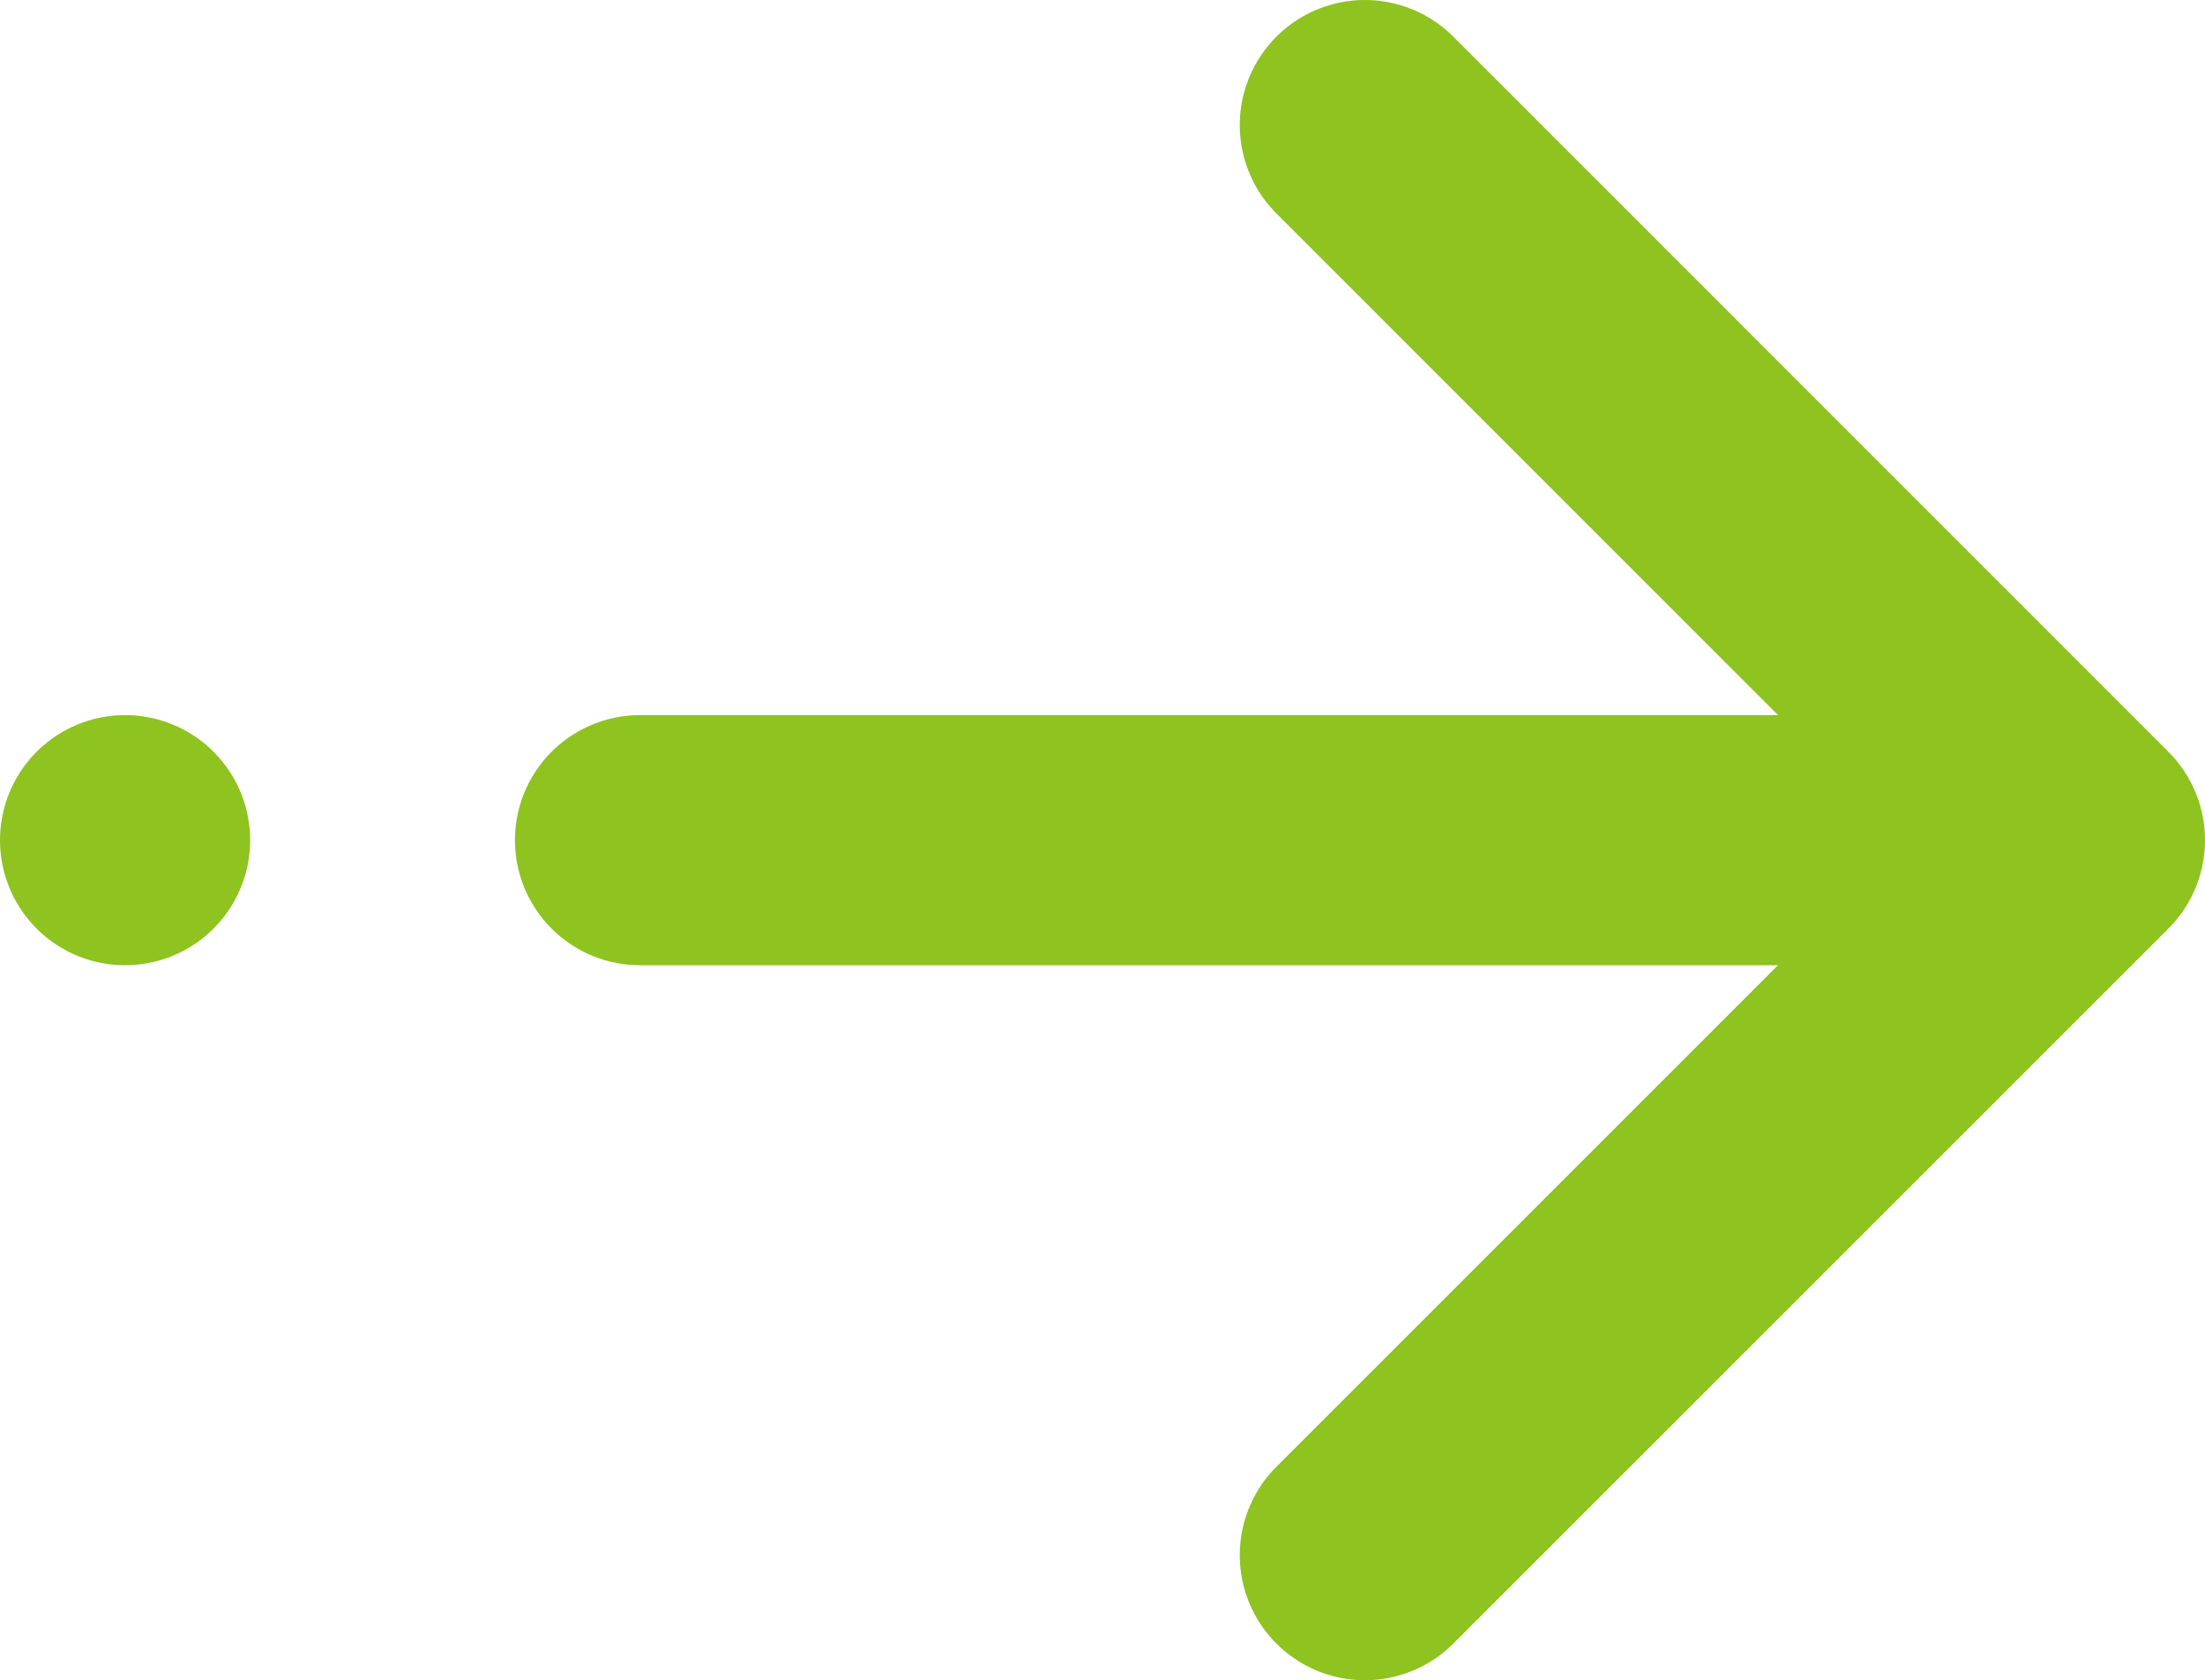 <?xml version="1.0" encoding="UTF-8"?><svg id="_レイヤー_2" xmlns="http://www.w3.org/2000/svg" width="17.629" height="13.435" viewBox="0 0 17.629 13.435"><defs><style>.cls-1{fill:none;stroke:#8ec320;stroke-linecap:round;stroke-linejoin:round;stroke-width:2px;}</style></defs><g id="_文字"><line class="cls-1" x1="5.117" y1="6.718" x2="15.572" y2="6.718"/><line class="cls-1" x1="1" y1="6.718" x2="1" y2="6.718"/><polyline class="cls-1" points="10.912 1 16.629 6.718 10.912 12.435"/></g></svg>